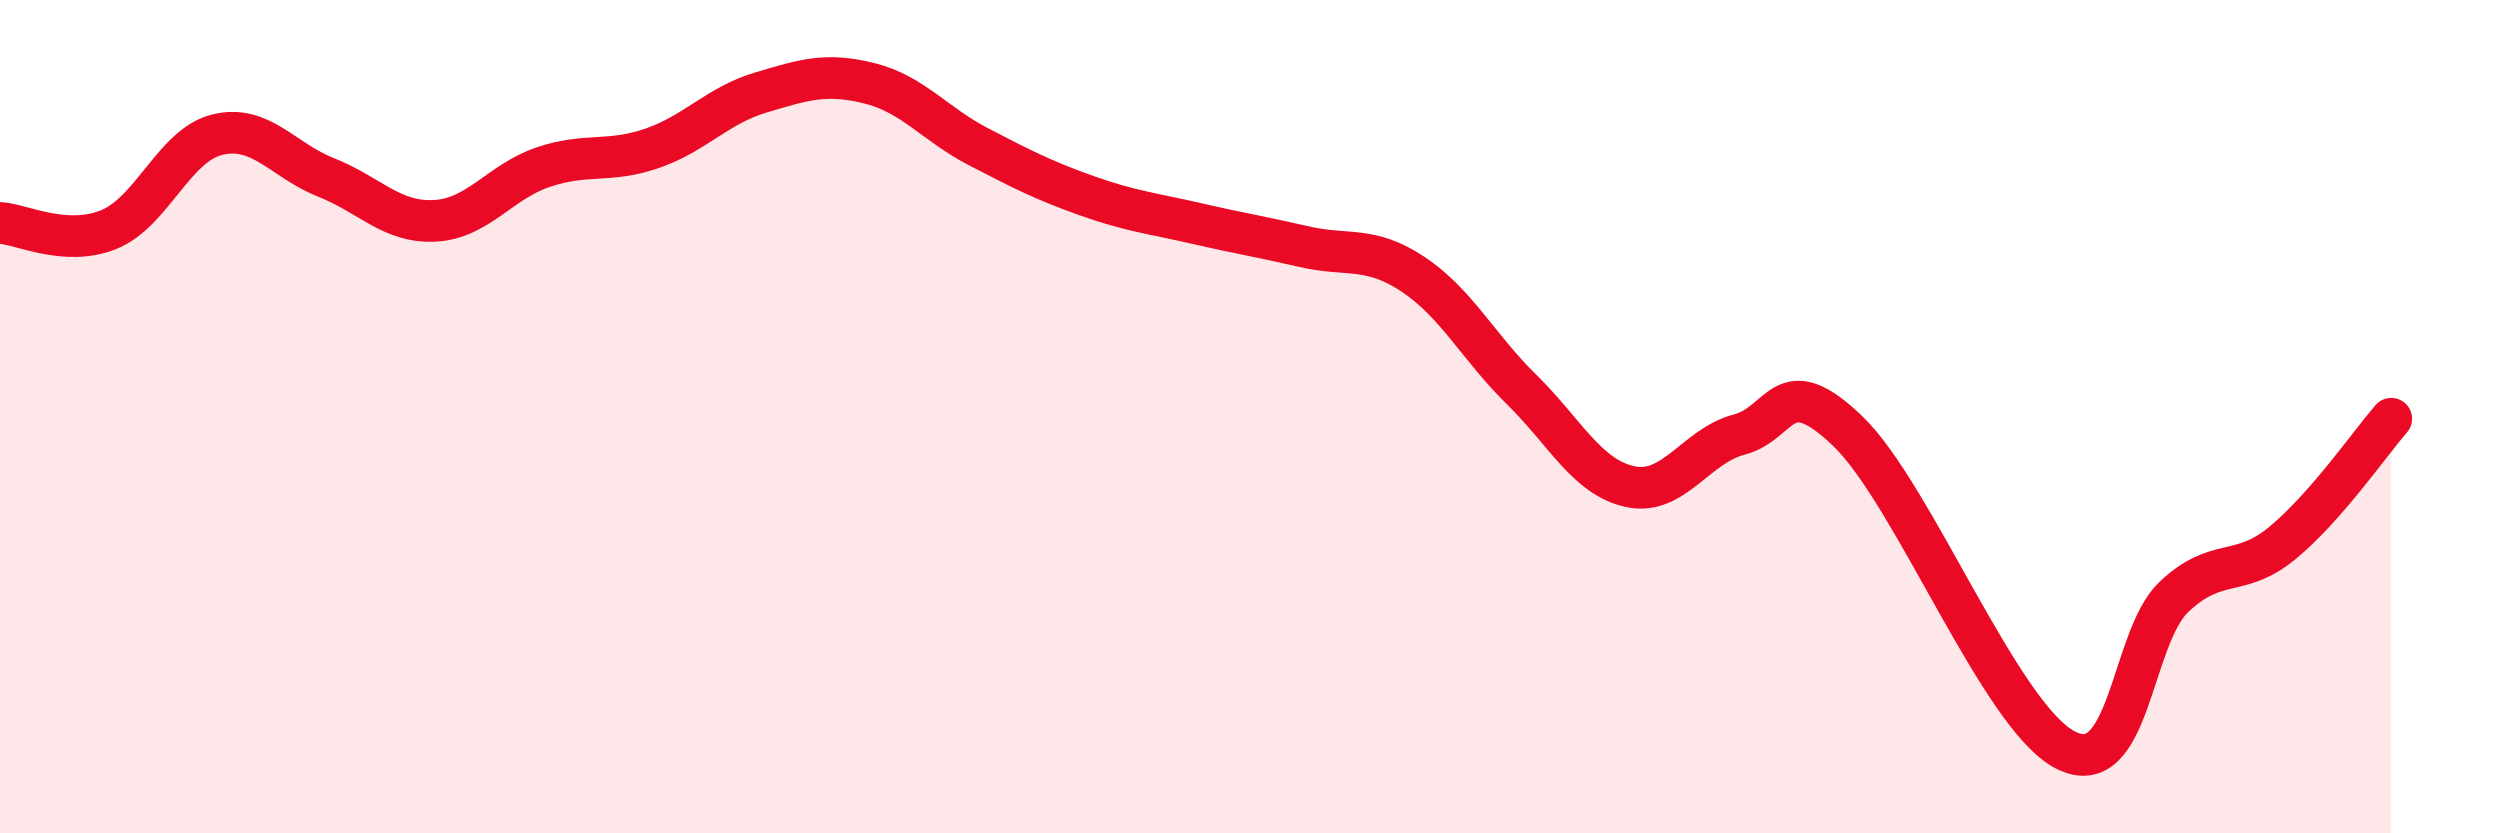
    <svg width="60" height="20" viewBox="0 0 60 20" xmlns="http://www.w3.org/2000/svg">
      <path
        d="M 0,5.35 C 0.52,5.38 1.57,5.93 2.61,5.51 C 3.65,5.09 4.18,3.48 5.22,3.23 C 6.26,2.98 6.79,3.85 7.83,4.26 C 8.87,4.67 9.39,5.35 10.43,5.3 C 11.47,5.25 12,4.36 13.04,4.01 C 14.08,3.66 14.61,3.92 15.65,3.56 C 16.69,3.2 17.22,2.53 18.26,2.22 C 19.3,1.91 19.83,1.74 20.87,2 C 21.91,2.26 22.44,2.98 23.48,3.52 C 24.52,4.06 25.05,4.33 26.09,4.7 C 27.13,5.07 27.66,5.12 28.7,5.36 C 29.74,5.6 30.26,5.68 31.3,5.92 C 32.34,6.16 32.87,5.89 33.91,6.58 C 34.95,7.27 35.48,8.33 36.52,9.35 C 37.56,10.37 38.09,11.46 39.13,11.68 C 40.17,11.9 40.7,10.7 41.74,10.43 C 42.78,10.16 42.78,8.84 44.35,10.35 C 45.92,11.86 48.01,17.2 49.57,18 C 51.13,18.8 51.13,15.32 52.17,14.33 C 53.21,13.34 53.74,13.89 54.78,13.03 C 55.82,12.17 56.87,10.65 57.39,10.05L57.39 20L0 20Z"
        fill="#EB0A25"
        opacity="0.1"
        stroke-linecap="round"
        stroke-linejoin="round"
      />
      <path
        d="M 0,5.35 C 0.52,5.38 1.57,5.93 2.61,5.51 C 3.65,5.09 4.18,3.48 5.22,3.23 C 6.26,2.98 6.79,3.85 7.83,4.26 C 8.87,4.67 9.39,5.35 10.43,5.3 C 11.47,5.25 12,4.36 13.04,4.01 C 14.08,3.66 14.61,3.92 15.65,3.56 C 16.69,3.2 17.22,2.53 18.26,2.22 C 19.3,1.91 19.83,1.74 20.87,2 C 21.91,2.26 22.44,2.98 23.48,3.52 C 24.52,4.06 25.05,4.33 26.09,4.7 C 27.13,5.07 27.66,5.12 28.7,5.36 C 29.74,5.6 30.26,5.68 31.3,5.92 C 32.34,6.16 32.87,5.89 33.91,6.58 C 34.95,7.27 35.48,8.33 36.52,9.35 C 37.56,10.37 38.09,11.46 39.13,11.68 C 40.17,11.9 40.7,10.7 41.74,10.43 C 42.78,10.16 42.78,8.84 44.35,10.35 C 45.92,11.86 48.01,17.2 49.57,18 C 51.13,18.8 51.13,15.32 52.17,14.33 C 53.21,13.34 53.74,13.89 54.78,13.03 C 55.82,12.17 56.87,10.65 57.39,10.05"
        stroke="#EB0A25"
        stroke-width="1"
        fill="none"
        stroke-linecap="round"
        stroke-linejoin="round"
      />
    </svg>
  